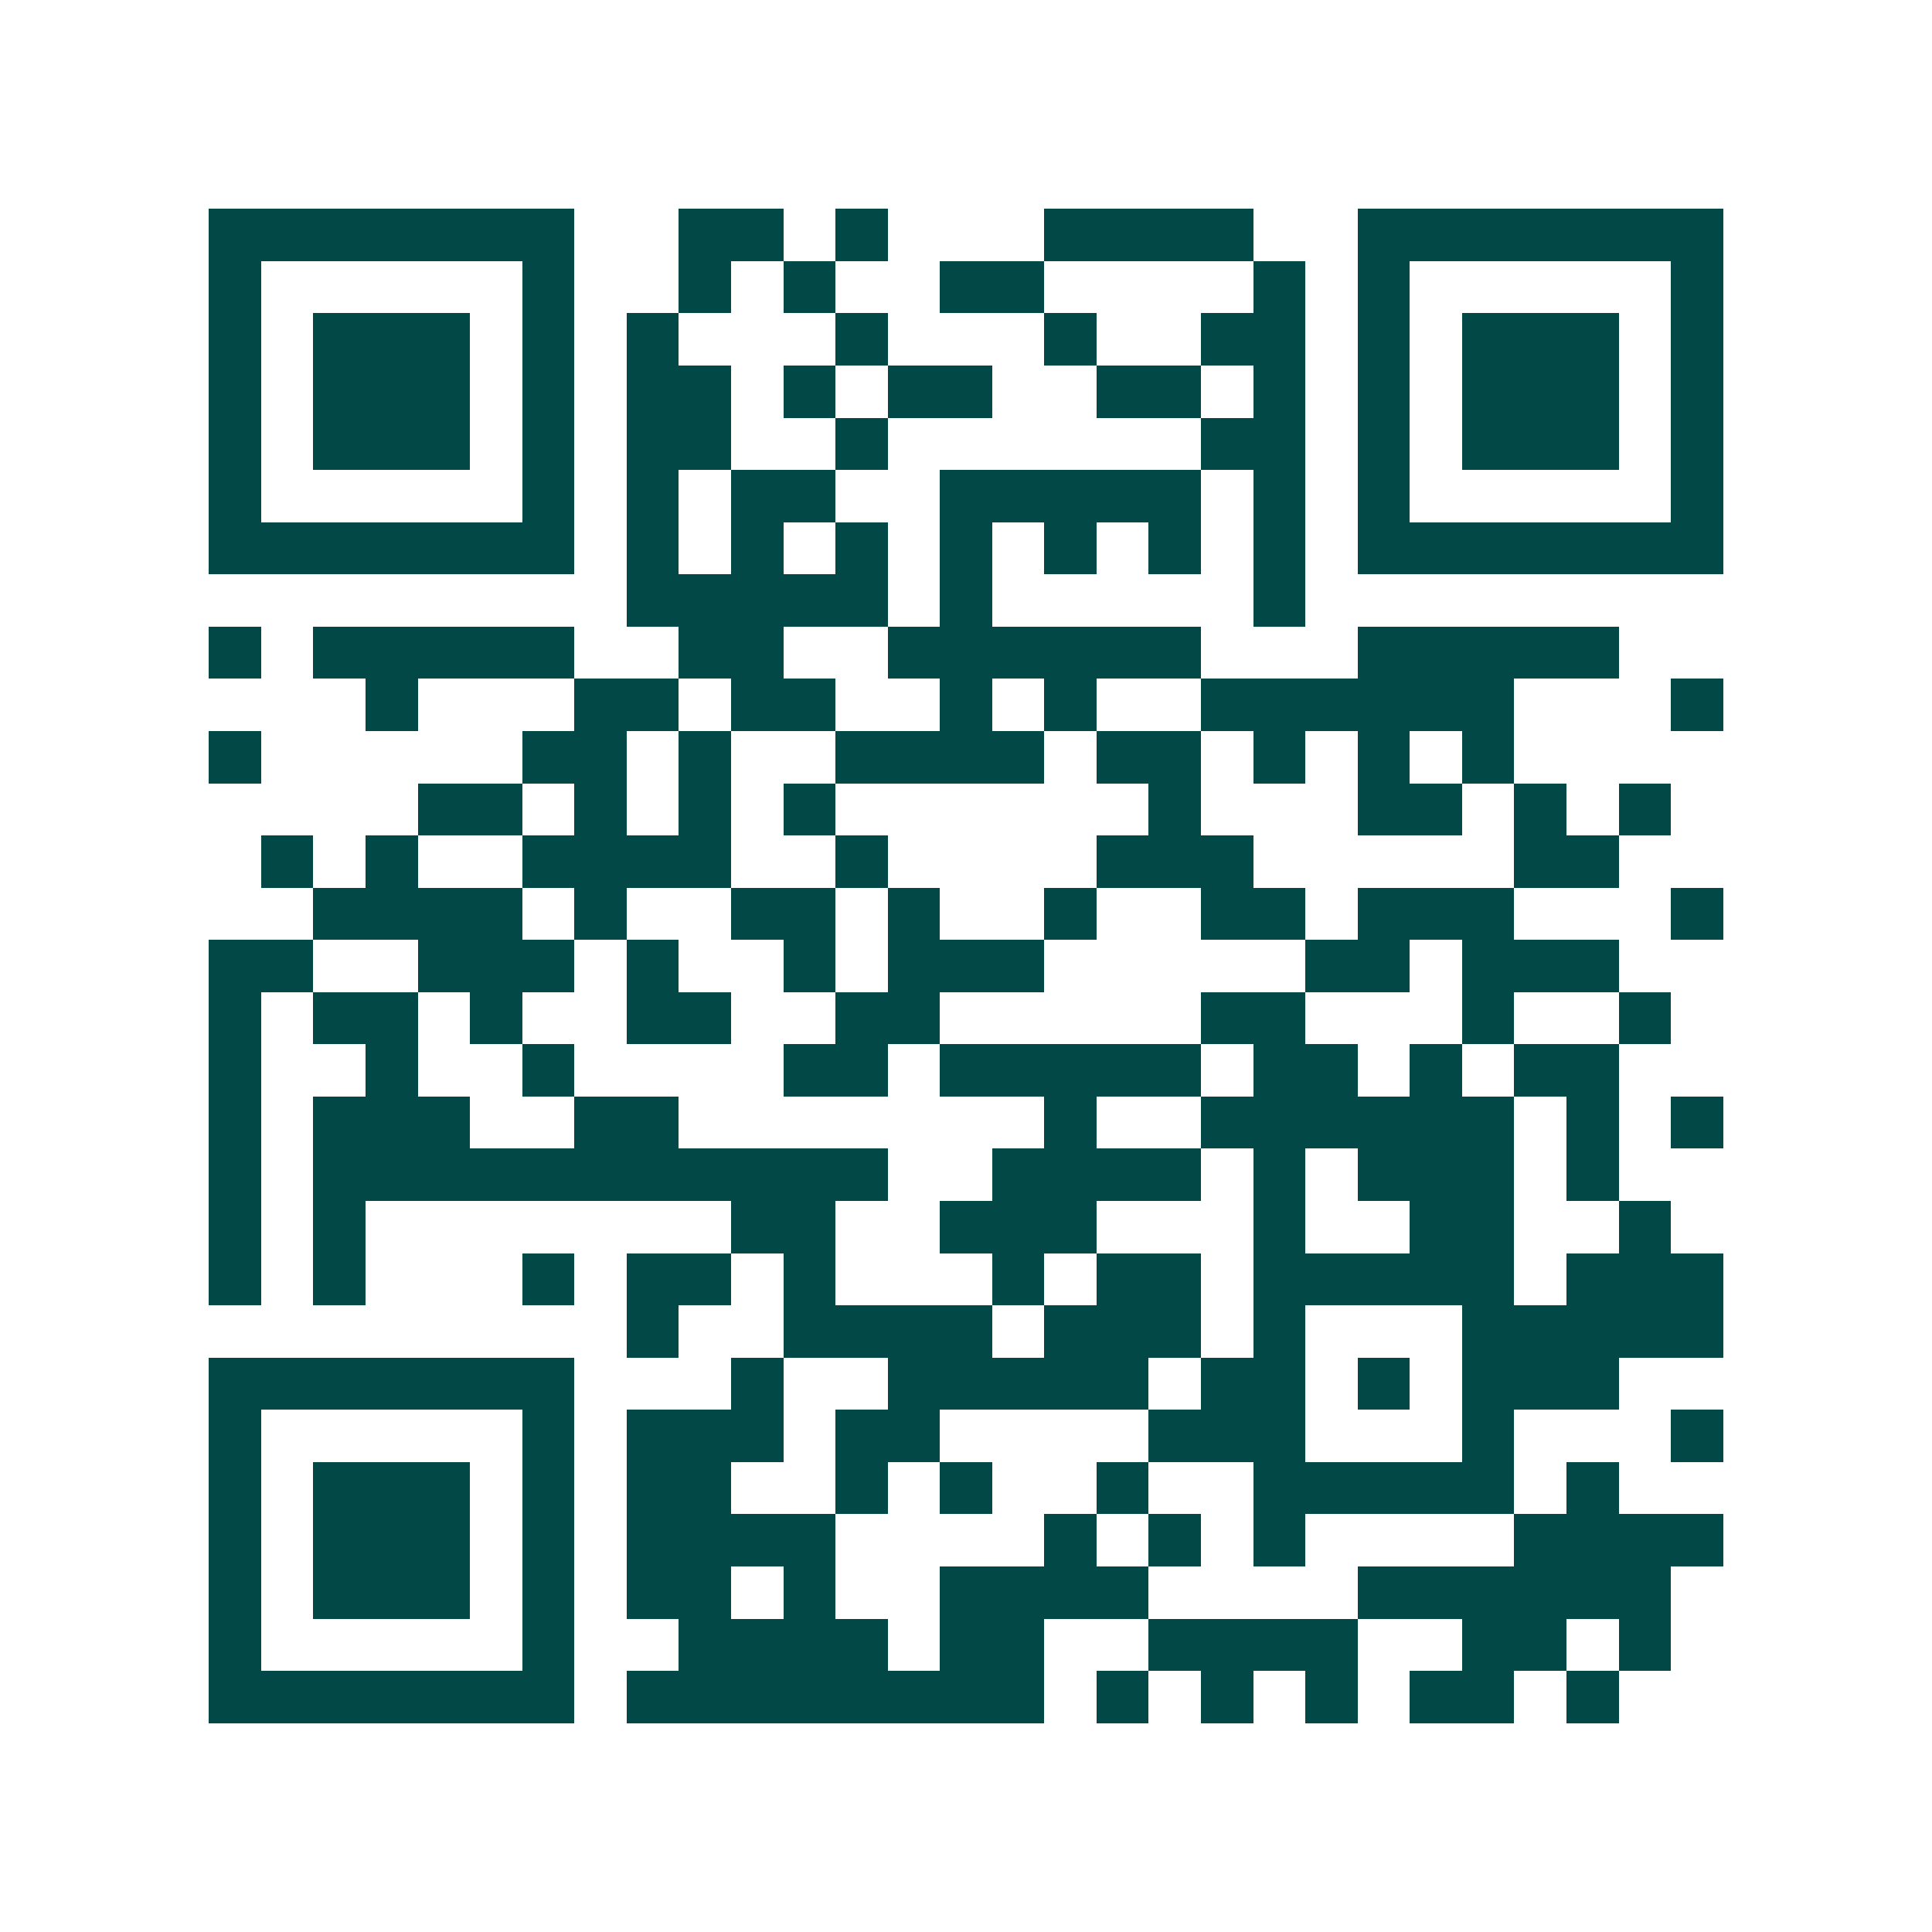 <svg xmlns="http://www.w3.org/2000/svg" width="200" height="200" viewBox="0 0 37 37" shape-rendering="crispEdges"><path fill="#ffffff" d="M0 0h37v37H0z"/><path stroke="#014847" d="M4 4.5h7m2 0h2m1 0h1m3 0h4m2 0h7M4 5.5h1m5 0h1m2 0h1m1 0h1m2 0h2m4 0h1m1 0h1m5 0h1M4 6.5h1m1 0h3m1 0h1m1 0h1m3 0h1m3 0h1m2 0h2m1 0h1m1 0h3m1 0h1M4 7.5h1m1 0h3m1 0h1m1 0h2m1 0h1m1 0h2m2 0h2m1 0h1m1 0h1m1 0h3m1 0h1M4 8.5h1m1 0h3m1 0h1m1 0h2m2 0h1m6 0h2m1 0h1m1 0h3m1 0h1M4 9.5h1m5 0h1m1 0h1m1 0h2m2 0h5m1 0h1m1 0h1m5 0h1M4 10.5h7m1 0h1m1 0h1m1 0h1m1 0h1m1 0h1m1 0h1m1 0h1m1 0h7M12 11.5h5m1 0h1m5 0h1M4 12.5h1m1 0h5m2 0h2m2 0h6m3 0h5M7 13.5h1m3 0h2m1 0h2m2 0h1m1 0h1m2 0h6m3 0h1M4 14.5h1m5 0h2m1 0h1m2 0h4m1 0h2m1 0h1m1 0h1m1 0h1M8 15.5h2m1 0h1m1 0h1m1 0h1m6 0h1m3 0h2m1 0h1m1 0h1M5 16.5h1m1 0h1m2 0h4m2 0h1m4 0h3m5 0h2M6 17.5h4m1 0h1m2 0h2m1 0h1m2 0h1m2 0h2m1 0h3m3 0h1M4 18.5h2m2 0h3m1 0h1m2 0h1m1 0h3m5 0h2m1 0h3M4 19.5h1m1 0h2m1 0h1m2 0h2m2 0h2m5 0h2m3 0h1m2 0h1M4 20.5h1m2 0h1m2 0h1m4 0h2m1 0h5m1 0h2m1 0h1m1 0h2M4 21.5h1m1 0h3m2 0h2m7 0h1m2 0h6m1 0h1m1 0h1M4 22.5h1m1 0h11m2 0h4m1 0h1m1 0h3m1 0h1M4 23.5h1m1 0h1m7 0h2m2 0h3m3 0h1m2 0h2m2 0h1M4 24.5h1m1 0h1m3 0h1m1 0h2m1 0h1m3 0h1m1 0h2m1 0h5m1 0h3M12 25.5h1m2 0h4m1 0h3m1 0h1m3 0h5M4 26.5h7m3 0h1m2 0h5m1 0h2m1 0h1m1 0h3M4 27.5h1m5 0h1m1 0h3m1 0h2m4 0h3m3 0h1m3 0h1M4 28.5h1m1 0h3m1 0h1m1 0h2m2 0h1m1 0h1m2 0h1m2 0h5m1 0h1M4 29.5h1m1 0h3m1 0h1m1 0h4m4 0h1m1 0h1m1 0h1m4 0h4M4 30.5h1m1 0h3m1 0h1m1 0h2m1 0h1m2 0h4m4 0h6M4 31.5h1m5 0h1m2 0h4m1 0h2m2 0h4m2 0h2m1 0h1M4 32.5h7m1 0h8m1 0h1m1 0h1m1 0h1m1 0h2m1 0h1"/></svg>
